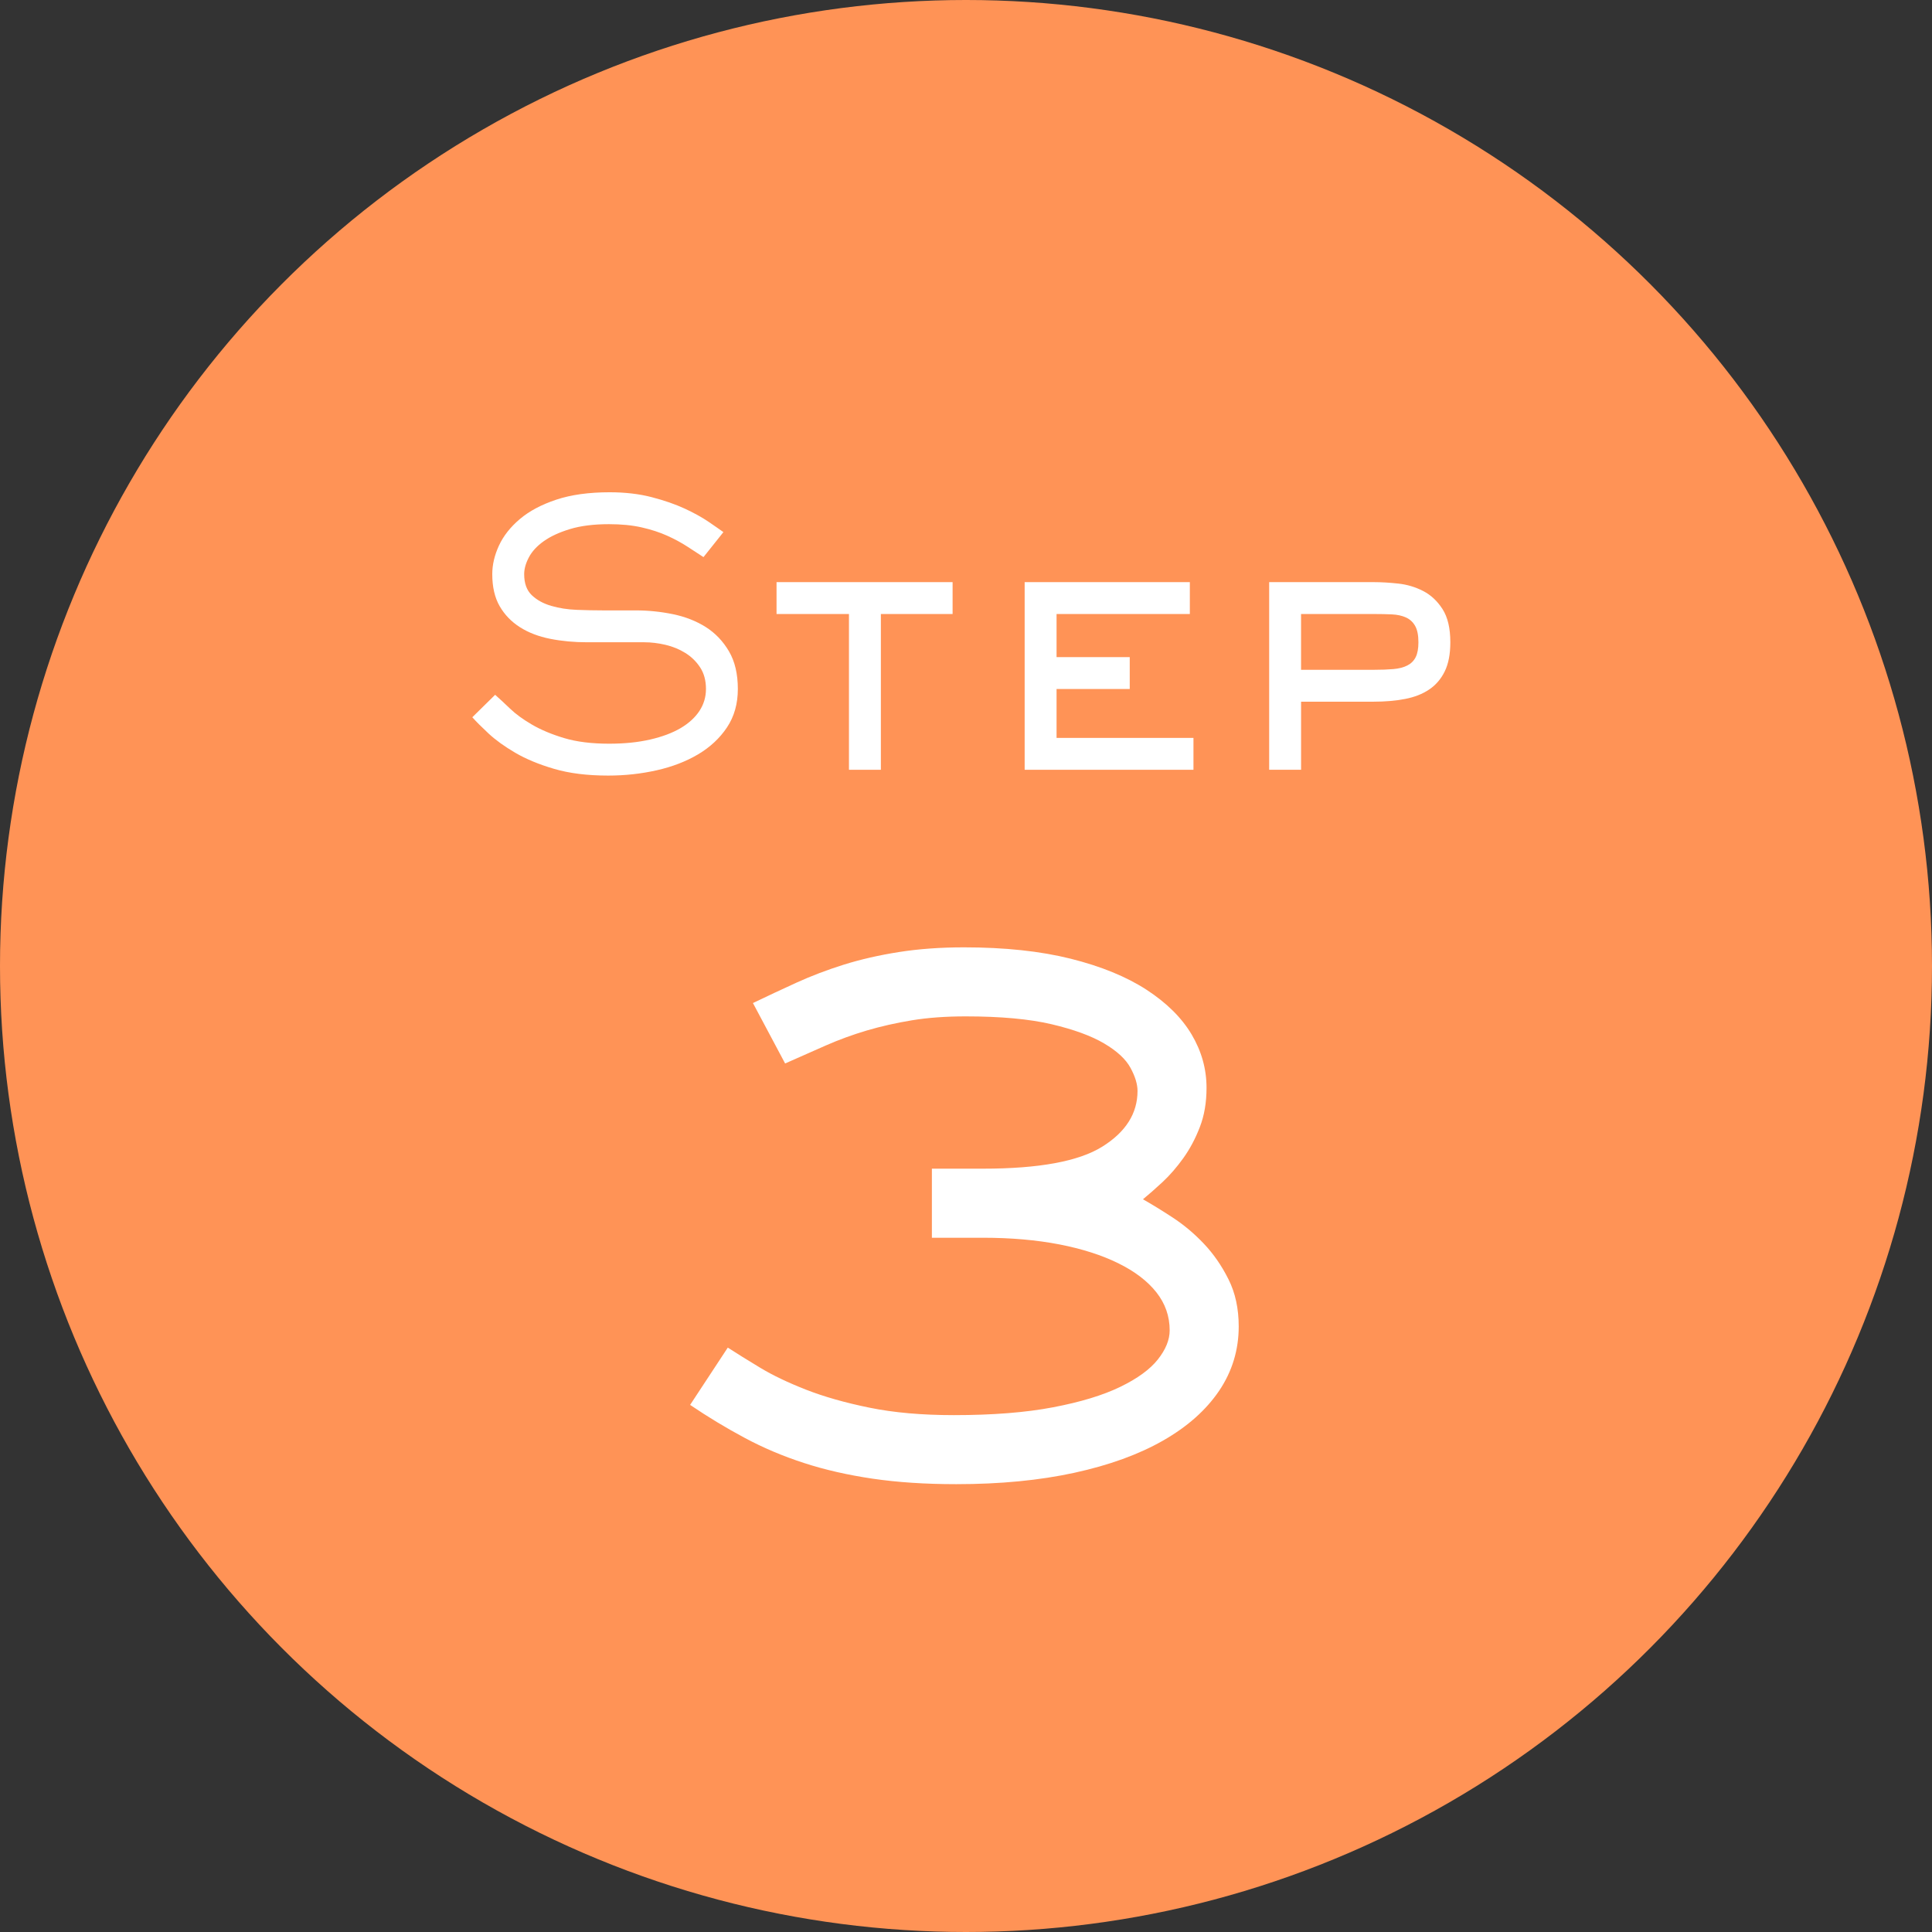 <?xml version="1.0" encoding="UTF-8"?><svg id="_イヤー_2" xmlns="http://www.w3.org/2000/svg" viewBox="0 0 64 64"><rect x="0" y="0" width="64" height="64" fill="#333333" stroke="none"/><defs><style>.cls-1{fill:#fff;}.cls-2{fill:#ff9356;}</style></defs><g id="txt"><g><circle class="cls-2" cx="32" cy="32" r="32"/><path class="cls-1" d="M24.941,33.228c.468-.225,.949-.451,1.443-.676,.493-.225,1.018-.424,1.572-.598,.555-.173,1.161-.312,1.82-.416,.658-.104,1.378-.156,2.158-.156,1.352,0,2.53,.126,3.536,.377,1.005,.252,1.841,.594,2.509,1.027,.667,.434,1.165,.927,1.495,1.482,.329,.555,.494,1.144,.494,1.768,0,.485-.074,.919-.222,1.3-.147,.382-.329,.724-.546,1.027s-.446,.567-.688,.793c-.243,.225-.46,.416-.65,.572,.277,.156,.603,.355,.975,.598,.373,.243,.72,.533,1.04,.871,.321,.338,.594,.732,.819,1.183,.226,.451,.338,.971,.338,1.56,0,.78-.217,1.491-.649,2.132-.434,.641-1.054,1.191-1.859,1.65-.806,.46-1.785,.815-2.938,1.066-1.152,.251-2.456,.377-3.912,.377-1.023,0-1.946-.061-2.77-.182-.823-.122-1.582-.294-2.274-.52-.694-.225-1.349-.502-1.964-.832-.615-.329-1.218-.693-1.807-1.092l1.248-1.898c.295,.191,.65,.412,1.066,.663,.416,.252,.923,.494,1.521,.729,.598,.234,1.3,.434,2.106,.598,.806,.165,1.737,.247,2.795,.247,1.282,0,2.379-.086,3.289-.26,.909-.173,1.65-.398,2.223-.676,.572-.277,.988-.581,1.248-.91s.39-.65,.39-.962c0-.468-.147-.889-.441-1.261-.295-.373-.715-.693-1.262-.962-.546-.269-1.195-.477-1.949-.624-.754-.146-1.6-.221-2.535-.221h-1.69v-2.288h1.69c1.854,0,3.172-.242,3.952-.728,.779-.485,1.17-1.101,1.17-1.847,0-.225-.078-.48-.234-.767s-.446-.555-.871-.806c-.425-.251-1.005-.463-1.742-.637-.736-.173-1.686-.26-2.847-.26-.659,0-1.252,.043-1.781,.13-.528,.087-1.026,.2-1.495,.338-.468,.139-.919,.304-1.352,.494-.434,.191-.884,.39-1.352,.598l-1.066-2.002Z"/><g><path class="cls-1" d="M21.058,20.22c.416,0,.828,.042,1.236,.126,.407,.084,.77,.227,1.086,.426,.315,.2,.571,.468,.768,.804s.294,.752,.294,1.248c0,.488-.12,.912-.359,1.271-.24,.36-.561,.658-.96,.895-.4,.236-.858,.412-1.374,.528-.517,.116-1.051,.174-1.603,.174-.688,0-1.284-.074-1.788-.222-.504-.147-.934-.326-1.29-.534-.355-.208-.649-.42-.882-.636-.232-.216-.412-.396-.54-.54l.756-.744c.136,.12,.3,.272,.492,.456,.192,.185,.436,.362,.732,.534,.296,.172,.649,.32,1.062,.444s.91,.186,1.494,.186c.504,0,.956-.046,1.356-.138,.399-.092,.735-.218,1.008-.378,.271-.16,.479-.35,.624-.57,.144-.22,.216-.462,.216-.726,0-.28-.064-.518-.192-.714-.128-.196-.292-.356-.492-.48-.199-.124-.42-.214-.659-.27-.24-.056-.473-.084-.696-.084h-1.896c-.432,0-.84-.038-1.224-.114s-.718-.204-1.002-.384c-.284-.181-.508-.412-.672-.696s-.246-.638-.246-1.062c0-.312,.074-.628,.222-.948,.148-.32,.378-.612,.69-.876,.312-.265,.714-.479,1.206-.643,.492-.164,1.082-.246,1.77-.246,.512,0,.977,.054,1.393,.162,.416,.108,.779,.234,1.092,.378,.312,.145,.576,.291,.792,.438s.38,.262,.492,.342l-.66,.828c-.16-.104-.338-.22-.534-.348-.196-.127-.418-.248-.666-.36s-.53-.204-.846-.276c-.316-.072-.679-.107-1.086-.107-.504,0-.935,.054-1.29,.162-.356,.108-.646,.242-.87,.402-.225,.16-.389,.338-.492,.534-.104,.196-.156,.382-.156,.558,0,.304,.084,.536,.252,.696,.168,.16,.382,.278,.643,.354,.26,.076,.542,.12,.846,.132,.304,.012,.592,.018,.864,.018h1.092Z"/><path class="cls-1" d="M29.18,25.5h-1.057v-5.16h-2.399v-1.056h5.832v1.056h-2.376v5.16Z"/><path class="cls-1" d="M39.535,25.5h-5.592v-6.216h5.472v1.056h-4.415v1.428h2.424v1.056h-2.424v1.62h4.535v1.056Z"/><path class="cls-1" d="M43.1,25.5h-1.057v-6.216h3.468c.248,0,.519,.016,.811,.048s.565,.114,.822,.246c.256,.132,.47,.332,.642,.6,.172,.269,.258,.634,.258,1.098,0,.392-.062,.714-.186,.966s-.296,.452-.517,.6c-.22,.148-.485,.252-.798,.312-.312,.06-.656,.09-1.032,.09h-2.411v2.256Zm2.411-3.312c.248,0,.464-.008,.648-.024,.184-.016,.338-.056,.462-.12,.124-.064,.216-.156,.276-.276,.06-.12,.09-.284,.09-.492,0-.232-.036-.412-.108-.54-.071-.128-.174-.223-.306-.282-.132-.06-.288-.094-.468-.102-.181-.008-.378-.012-.595-.012h-2.411v1.848h2.411Z"/></g></g></g></svg>